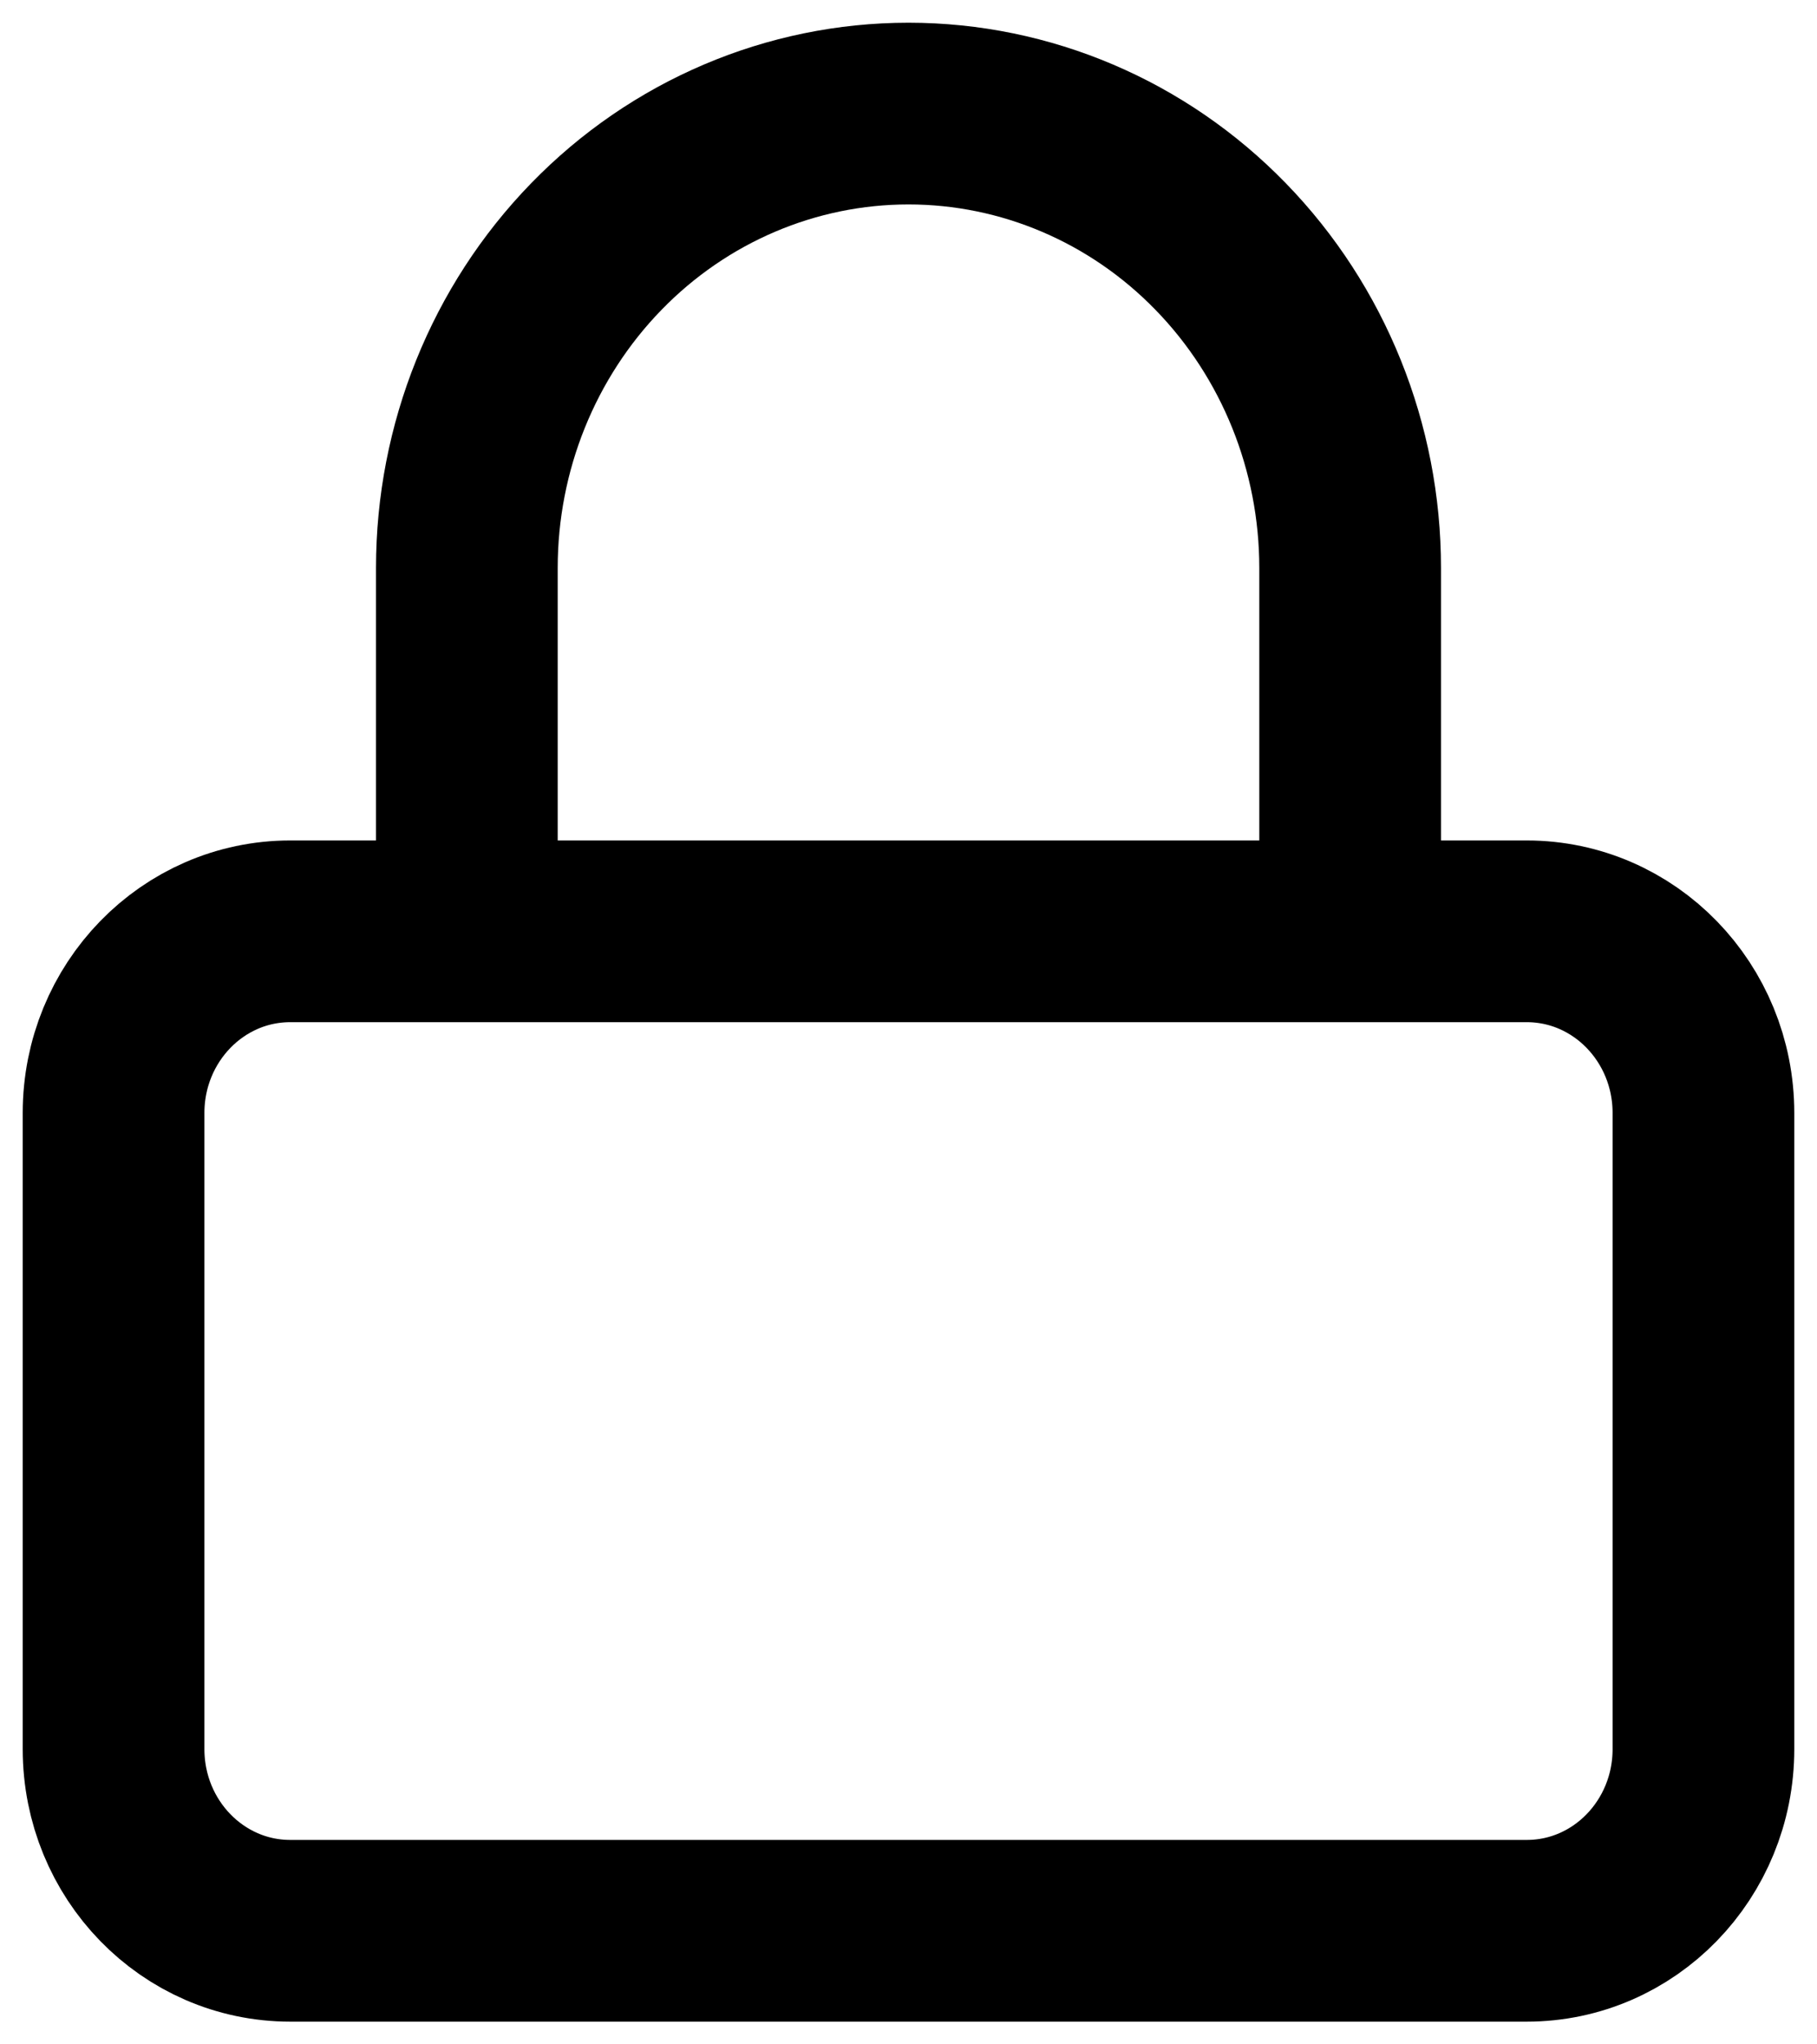 <svg width="16" height="18" viewBox="0 0 16 18" fill="none" xmlns="http://www.w3.org/2000/svg">
<path d="M4.111 8.2V5C4.111 3.939 4.521 2.922 5.25 2.172C5.979 1.421 6.969 1 8 1C9.031 1 10.021 1.421 10.75 2.172C11.479 2.922 11.889 3.939 11.889 5V8.2M2.556 8.2H13.444C14.304 8.2 15 8.916 15 9.8V15.4C15 16.284 14.304 17 13.444 17H2.556C1.696 17 1 16.284 1 15.4V9.8C1 8.916 1.696 8.2 2.556 8.2Z" stroke="currentColor" stroke-width="1.6" stroke-linecap="round" stroke-linejoin="round"/>
</svg>
